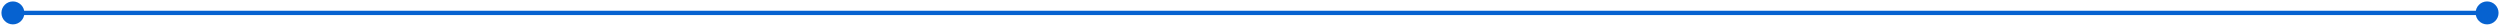 <?xml version="1.0" encoding="UTF-8"?> <svg xmlns="http://www.w3.org/2000/svg" width="1162" height="12" viewBox="0 0 1162 12" fill="none"><path d="M0.667 6C0.667 8.946 3.054 11.333 6 11.333C8.946 11.333 11.333 8.946 11.333 6C11.333 3.054 8.946 0.667 6 0.667C3.054 0.667 0.667 3.054 0.667 6ZM1150.67 6C1150.67 8.946 1153.05 11.333 1156 11.333C1158.95 11.333 1161.33 8.946 1161.33 6C1161.33 3.054 1158.95 0.667 1156 0.667C1153.05 0.667 1150.67 3.054 1150.67 6ZM6 6V7H1156V6V5H6V6Z" fill="#0662D0"></path></svg> 